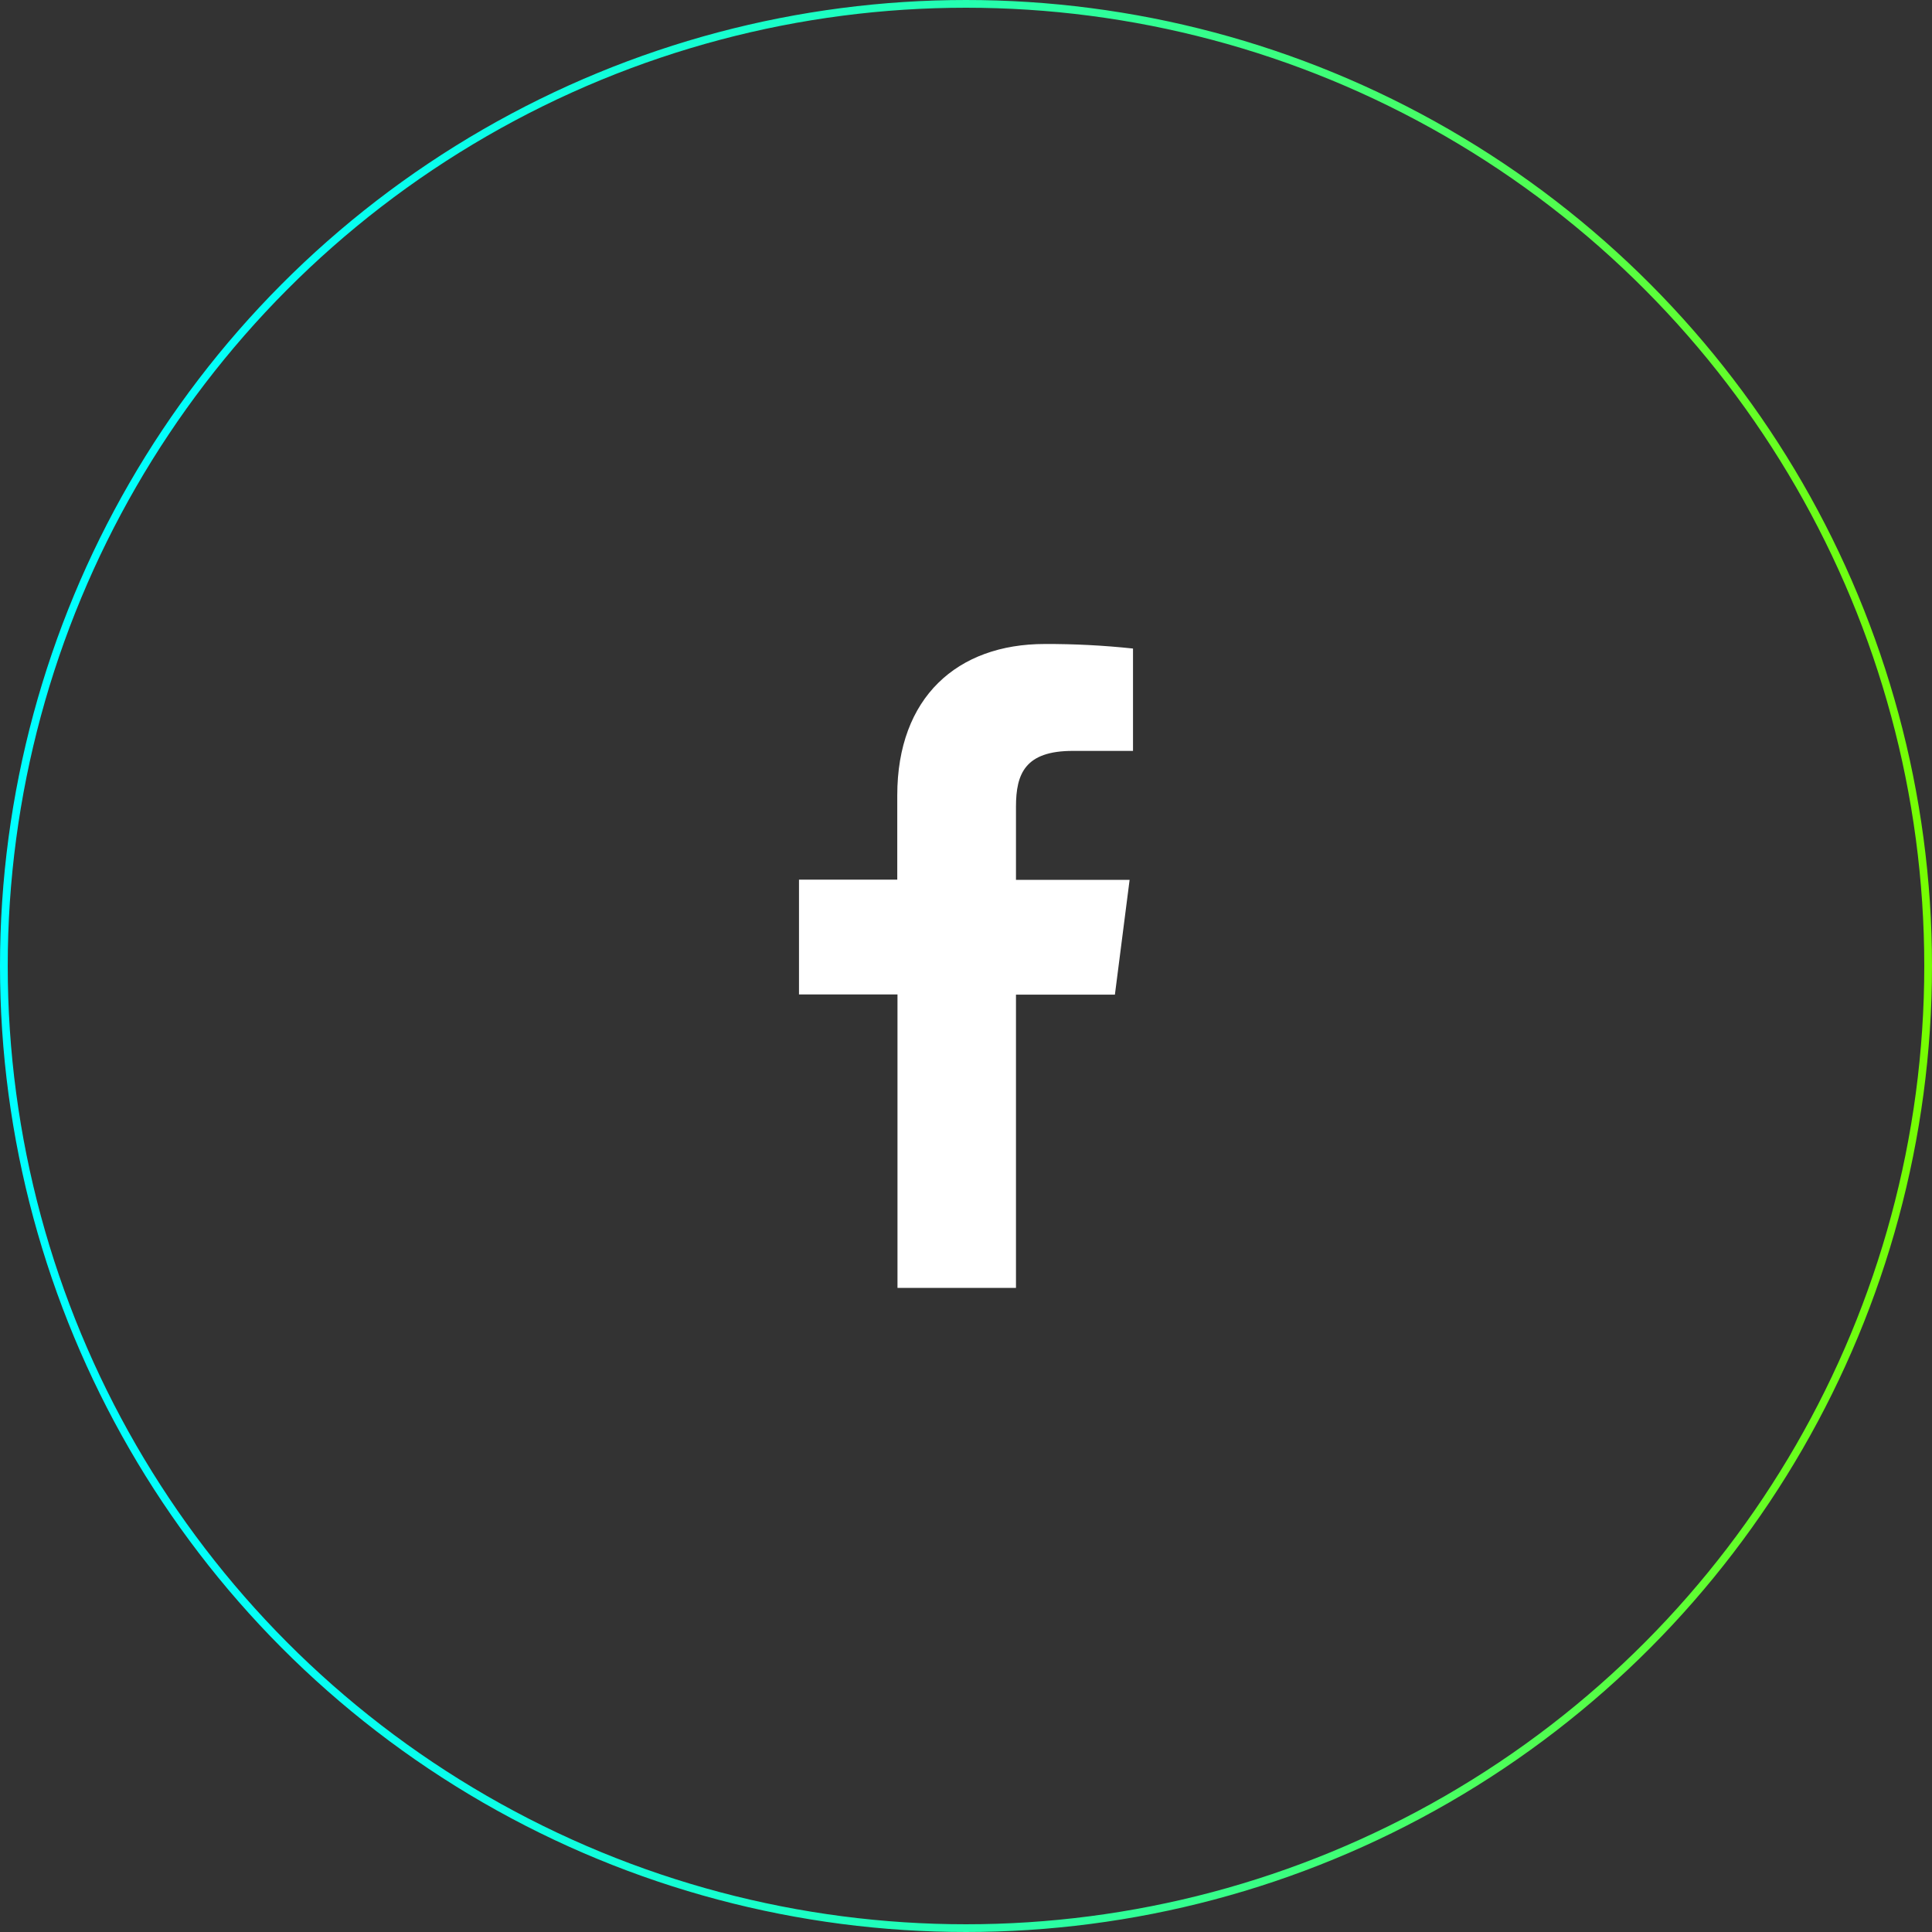<svg width="250" height="250" viewBox="0 0 250 250" fill="none" xmlns="http://www.w3.org/2000/svg">
<rect x="0" y="0" width="250" height="250" fill="#333333" stroke="none"/>
<circle cx="125" cy="125" r="124.5" stroke="url(#paint0_linear_38_3003)"/>
<path d="M131.467 166.652V128.708H144.268L146.171 113.851H131.467V104.388C131.467 100.101 132.662 97.166 138.815 97.166H146.611V83.921C142.818 83.514 139.005 83.318 135.19 83.333C123.875 83.333 116.106 90.24 116.106 102.921V113.824H103.389V128.68H116.134V166.652H131.467Z" fill="white"/>
<defs>
<linearGradient id="paint0_linear_38_3003" x1="0" y1="125" x2="250" y2="125" gradientUnits="userSpaceOnUse">
<stop stop-color="#01FFFF"/>
<stop offset="0.1" stop-color="#03FEF9"/>
<stop offset="0.23" stop-color="#0AFEEB"/>
<stop offset="0.36" stop-color="#15FED2"/>
<stop offset="0.5" stop-color="#25FEB0"/>
<stop offset="0.65" stop-color="#39FE84"/>
<stop offset="0.81" stop-color="#52FE4E"/>
<stop offset="0.96" stop-color="#6FFE10"/>
<stop offset="1" stop-color="#77FE01"/>
</linearGradient>
</defs>
</svg>
